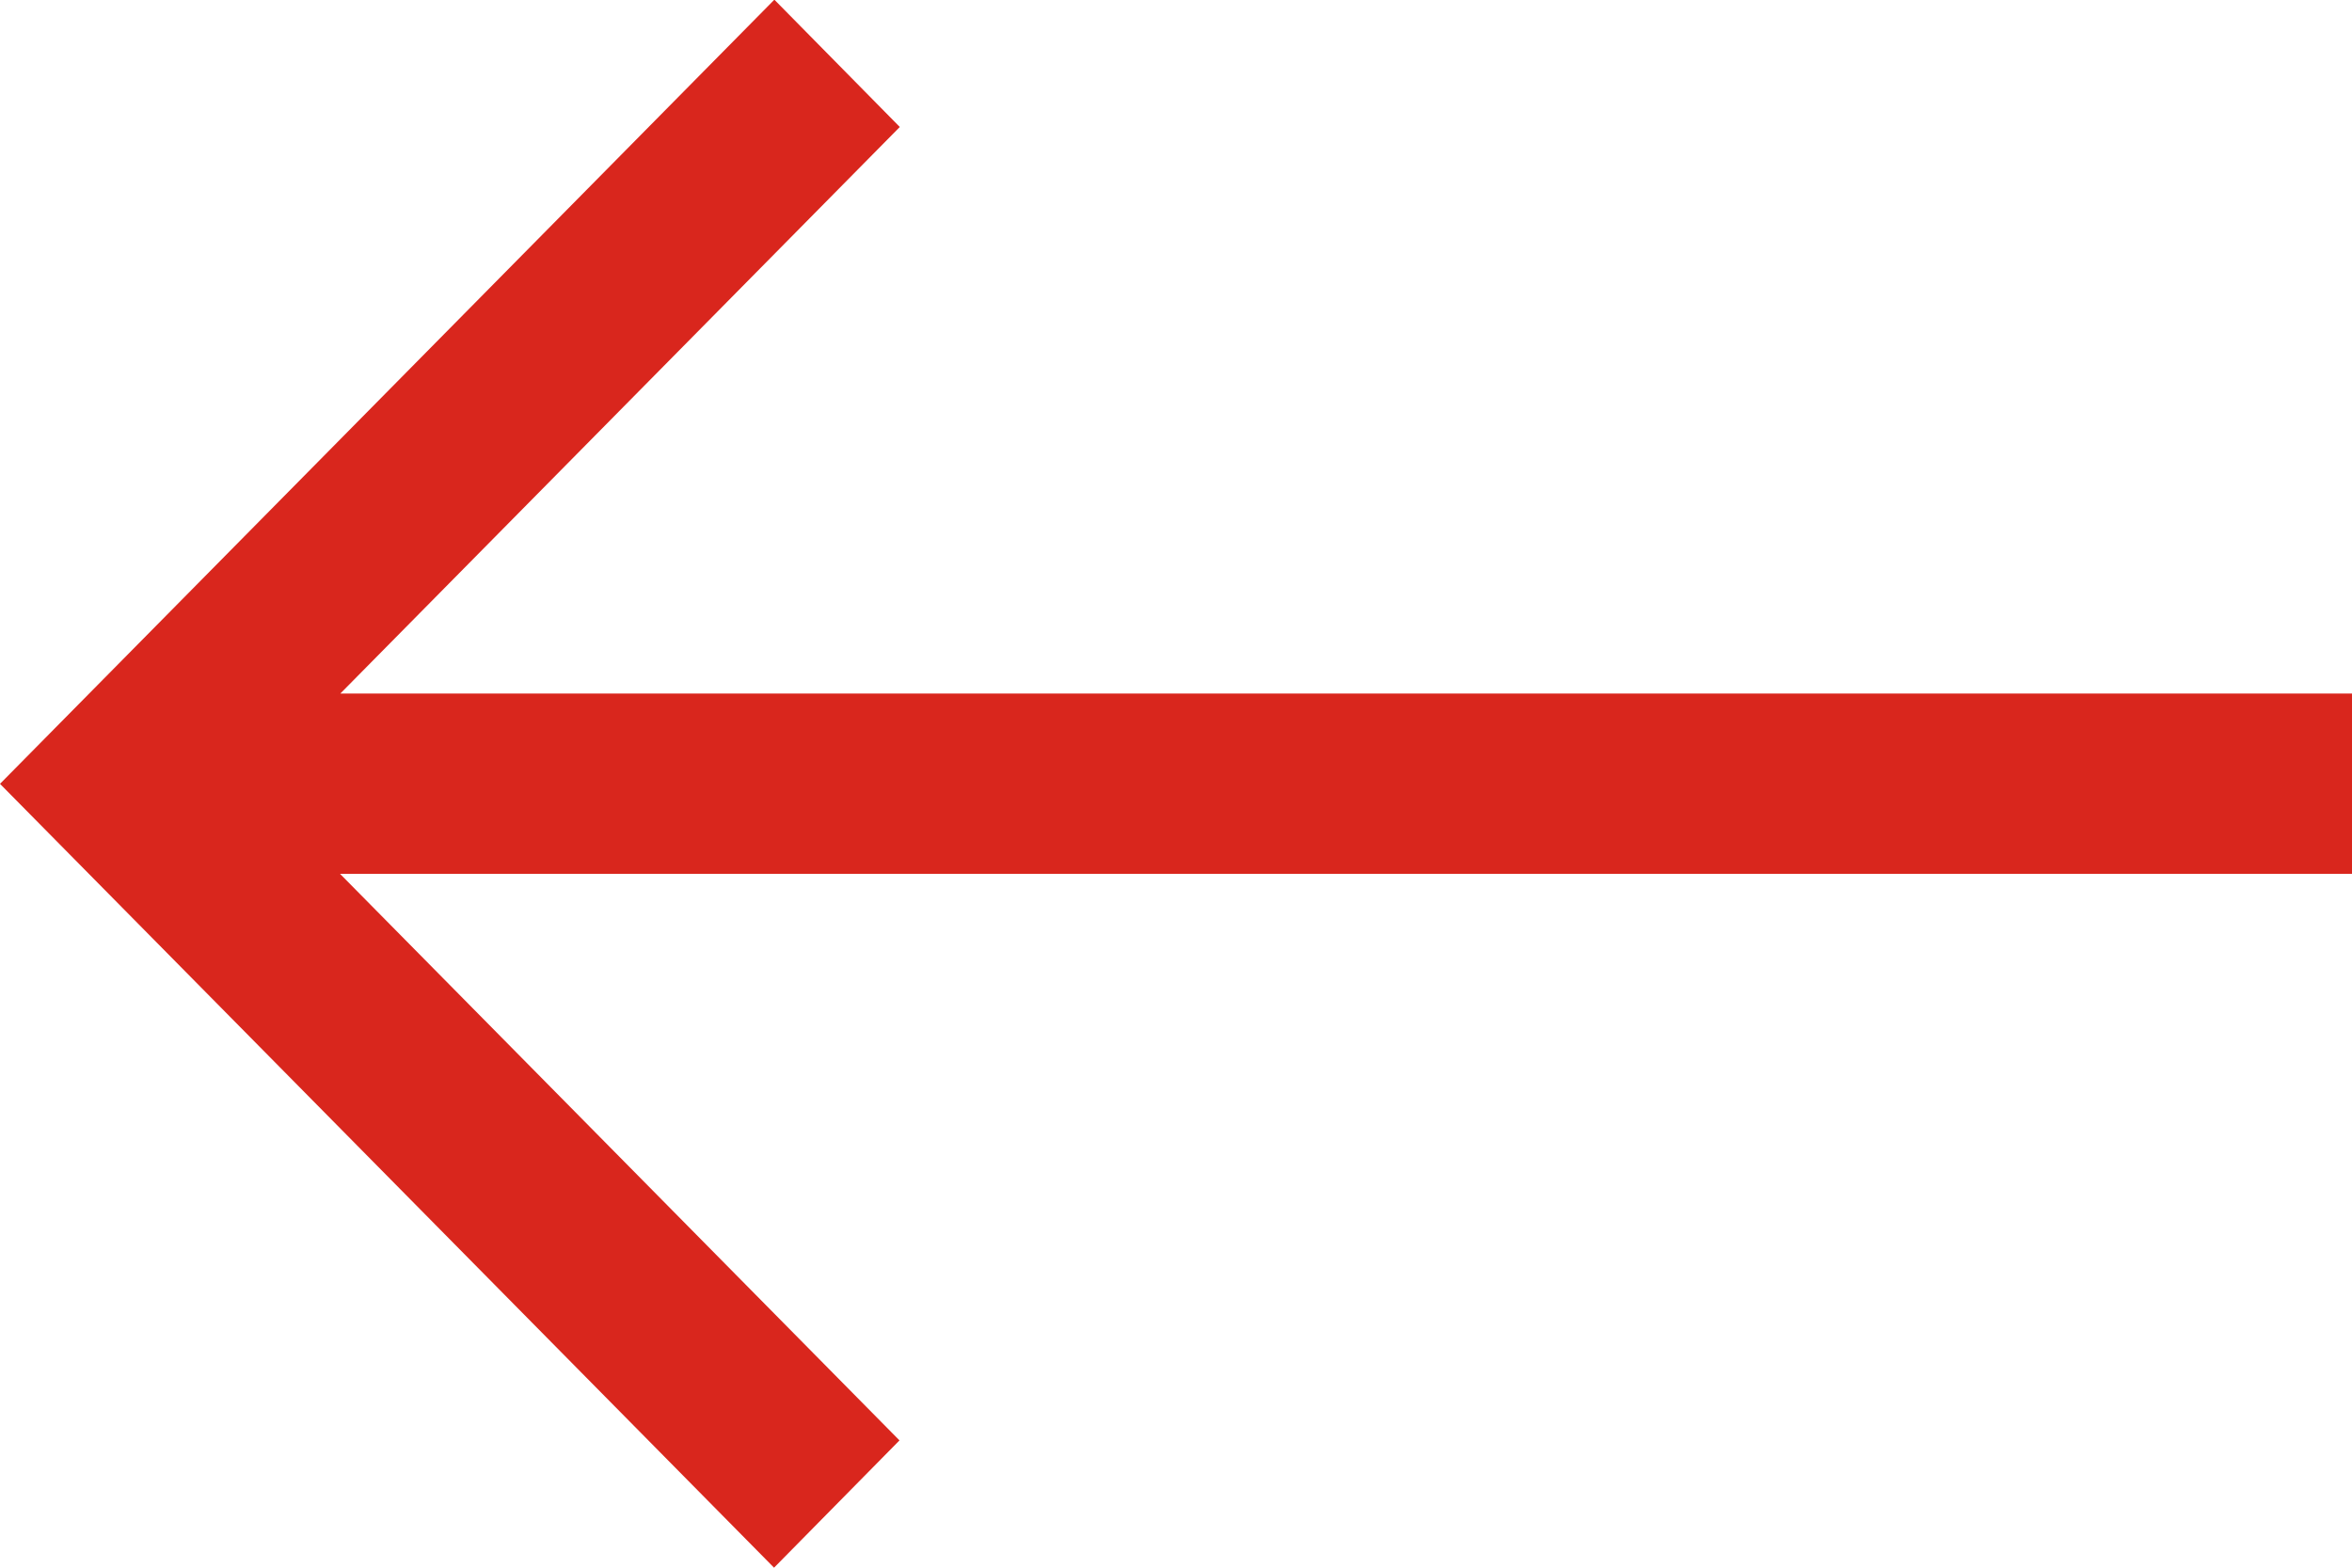 <?xml version="1.0" encoding="UTF-8"?> <svg xmlns="http://www.w3.org/2000/svg" width="30" height="20" viewBox="0 0 30 20"> <defs> <style> .cls-1 { fill: #d9261d; fill-rule: evenodd; } </style> </defs> <path id="arrow_2" data-name="arrow 2" class="cls-1" d="M410.873,166l1.6-1.624-7.136-7.228H431v-2.3H405.341l7.136-7.228-1.6-1.624L401,156Z" transform="translate(-401 -146)"></path> </svg> 